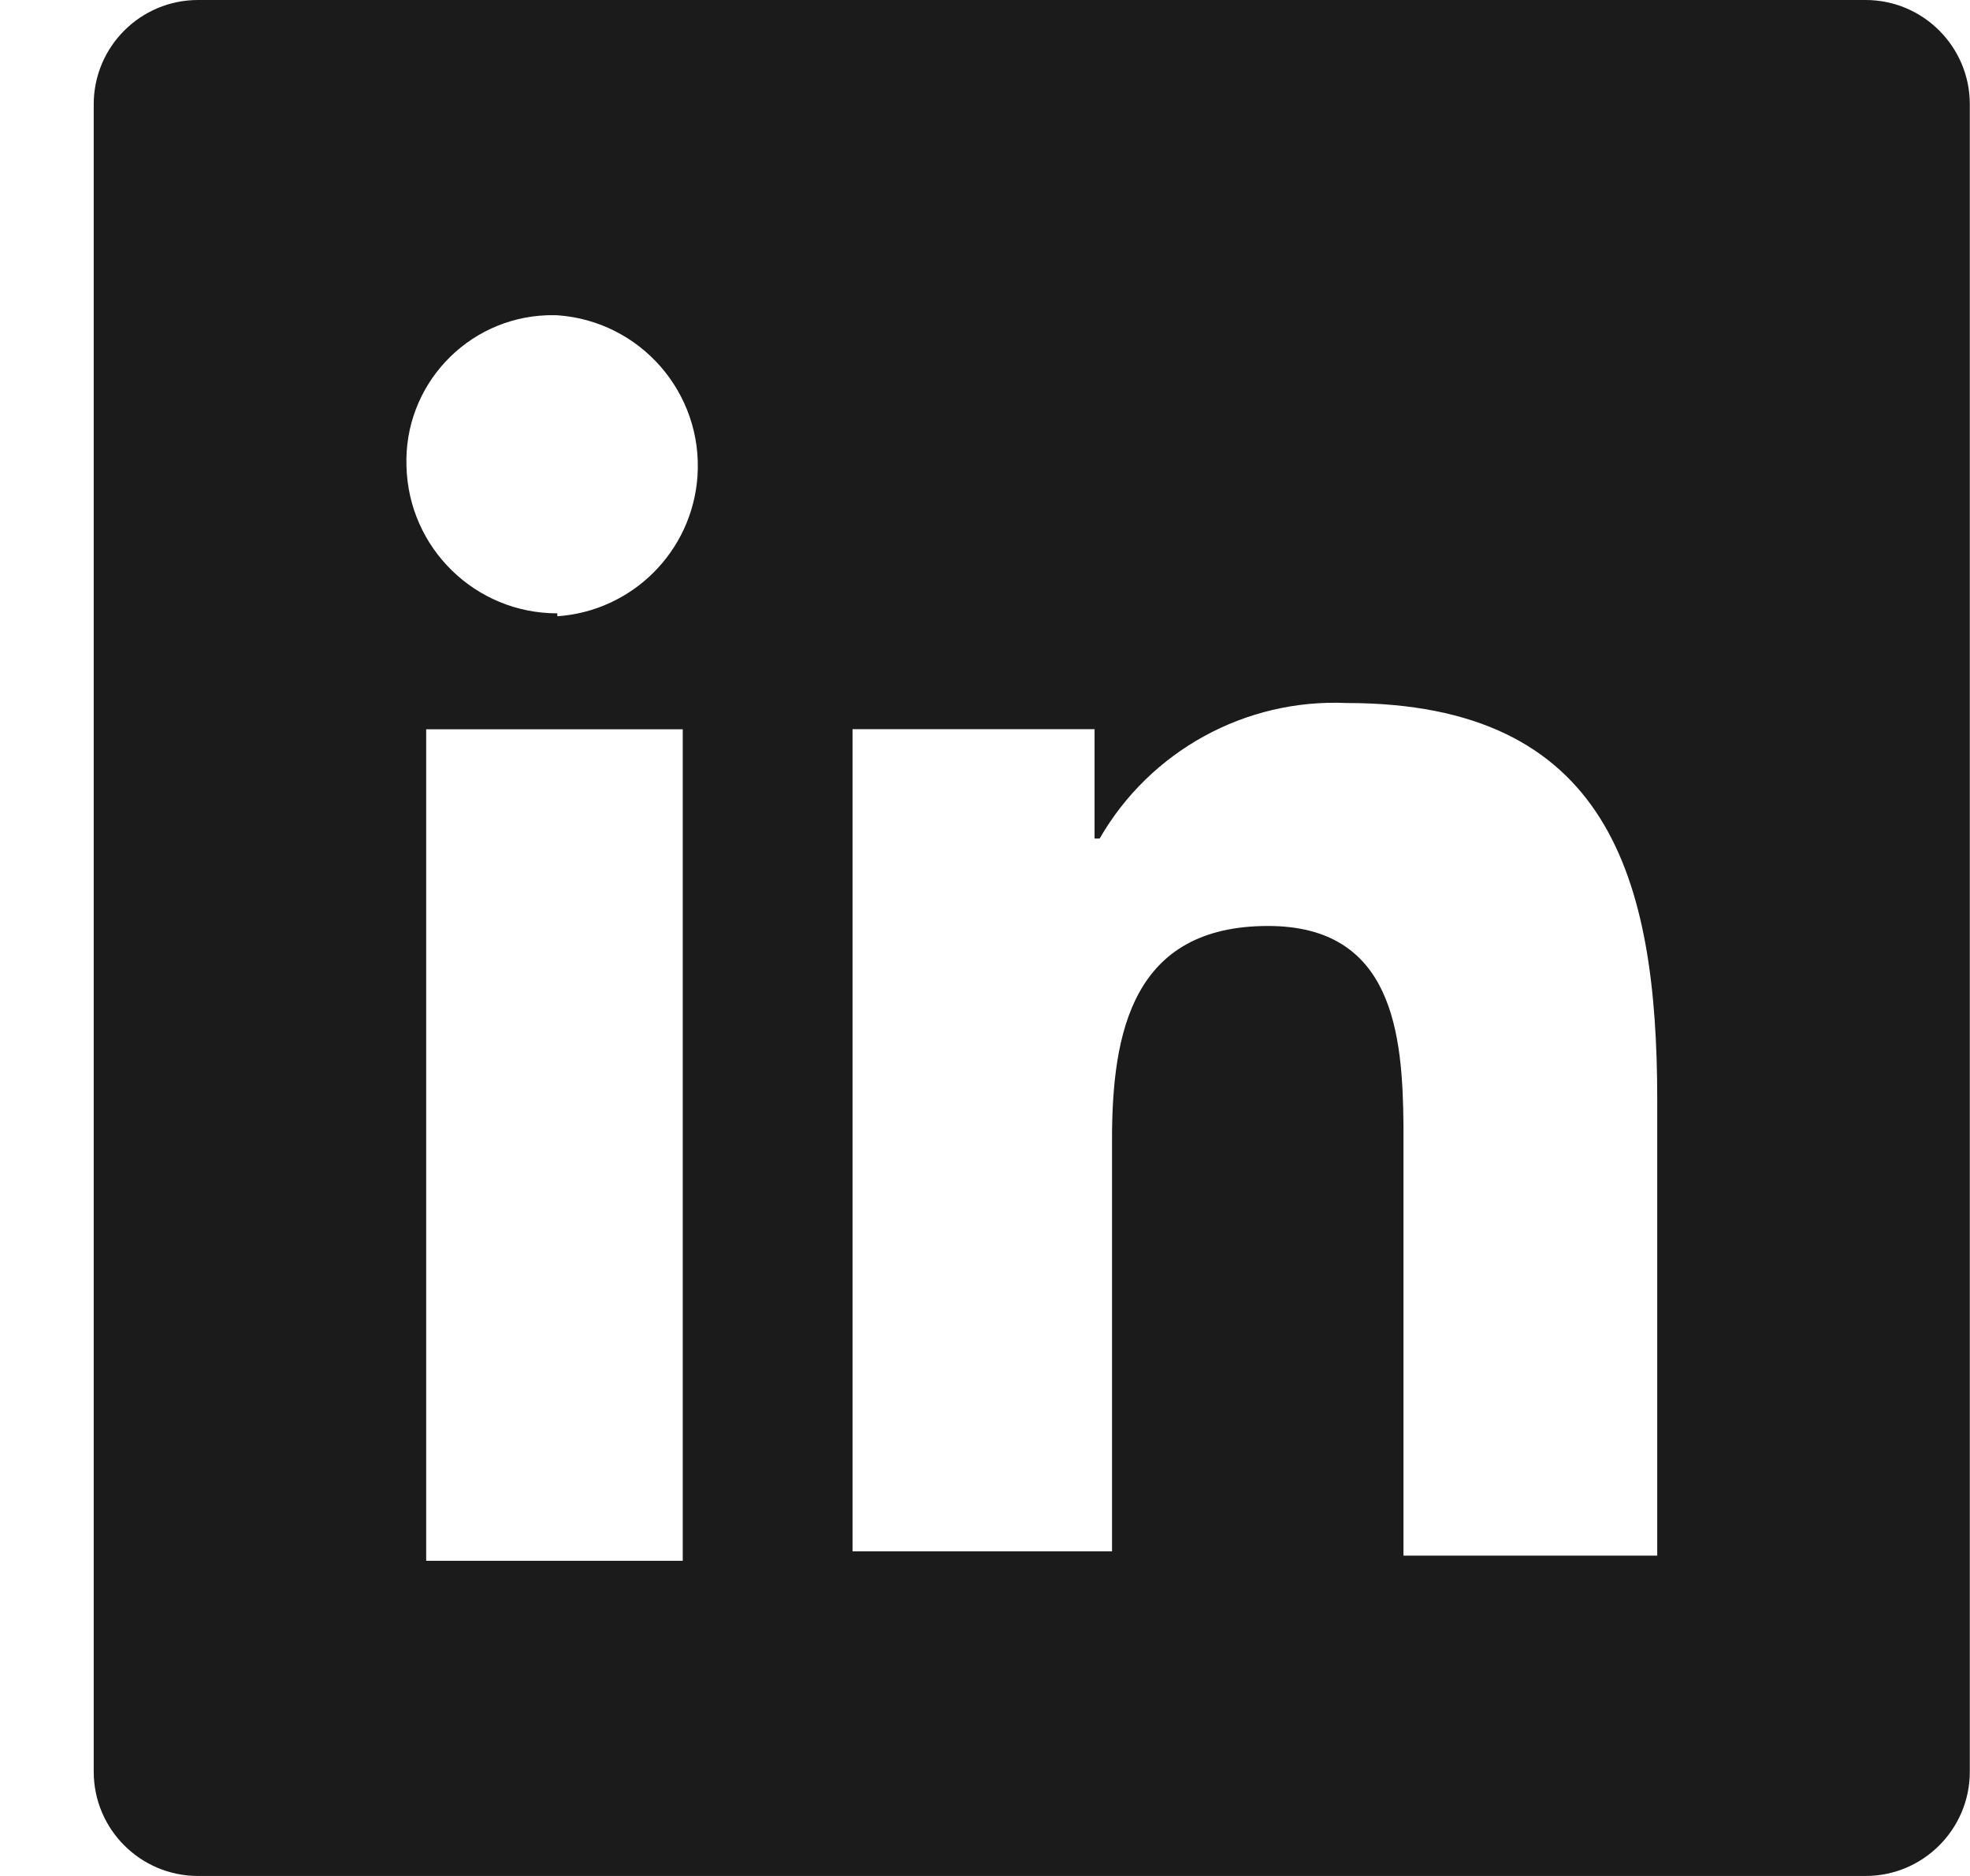 <svg width="21" height="20" viewBox="0 0 21 20" fill="none" xmlns="http://www.w3.org/2000/svg">
<path fill-rule="evenodd" clip-rule="evenodd" d="M19.887 0C20.5 0 20.998 0.498 20.998 1.112V18.888C20.998 19.502 20.5 20 19.887 20H2.111C1.497 20 0.999 19.502 0.999 18.888V1.112C0.999 0.498 1.497 0 2.111 0H19.887ZM7.278 7.775H4.543V16.64H7.278V7.775ZM14.355 7.495C13.277 7.447 12.261 8.004 11.722 8.94H11.668V7.774H9.088V16.539H11.854V12.149C11.854 11.007 12.072 9.872 13.517 9.872C14.85 9.872 14.953 11.017 14.961 12.007L14.961 16.585H17.666V11.729C17.666 9.359 17.145 7.495 14.355 7.495ZM5.886 3.36L5.831 3.361C4.974 3.392 4.303 4.112 4.333 4.97C4.354 5.843 5.068 6.54 5.941 6.539V6.57C6.742 6.515 7.379 5.878 7.435 5.078C7.496 4.191 6.828 3.423 5.941 3.361C5.905 3.36 5.868 3.36 5.831 3.361L5.886 3.36Z" fill="#1B1B1B"/>
</svg>

